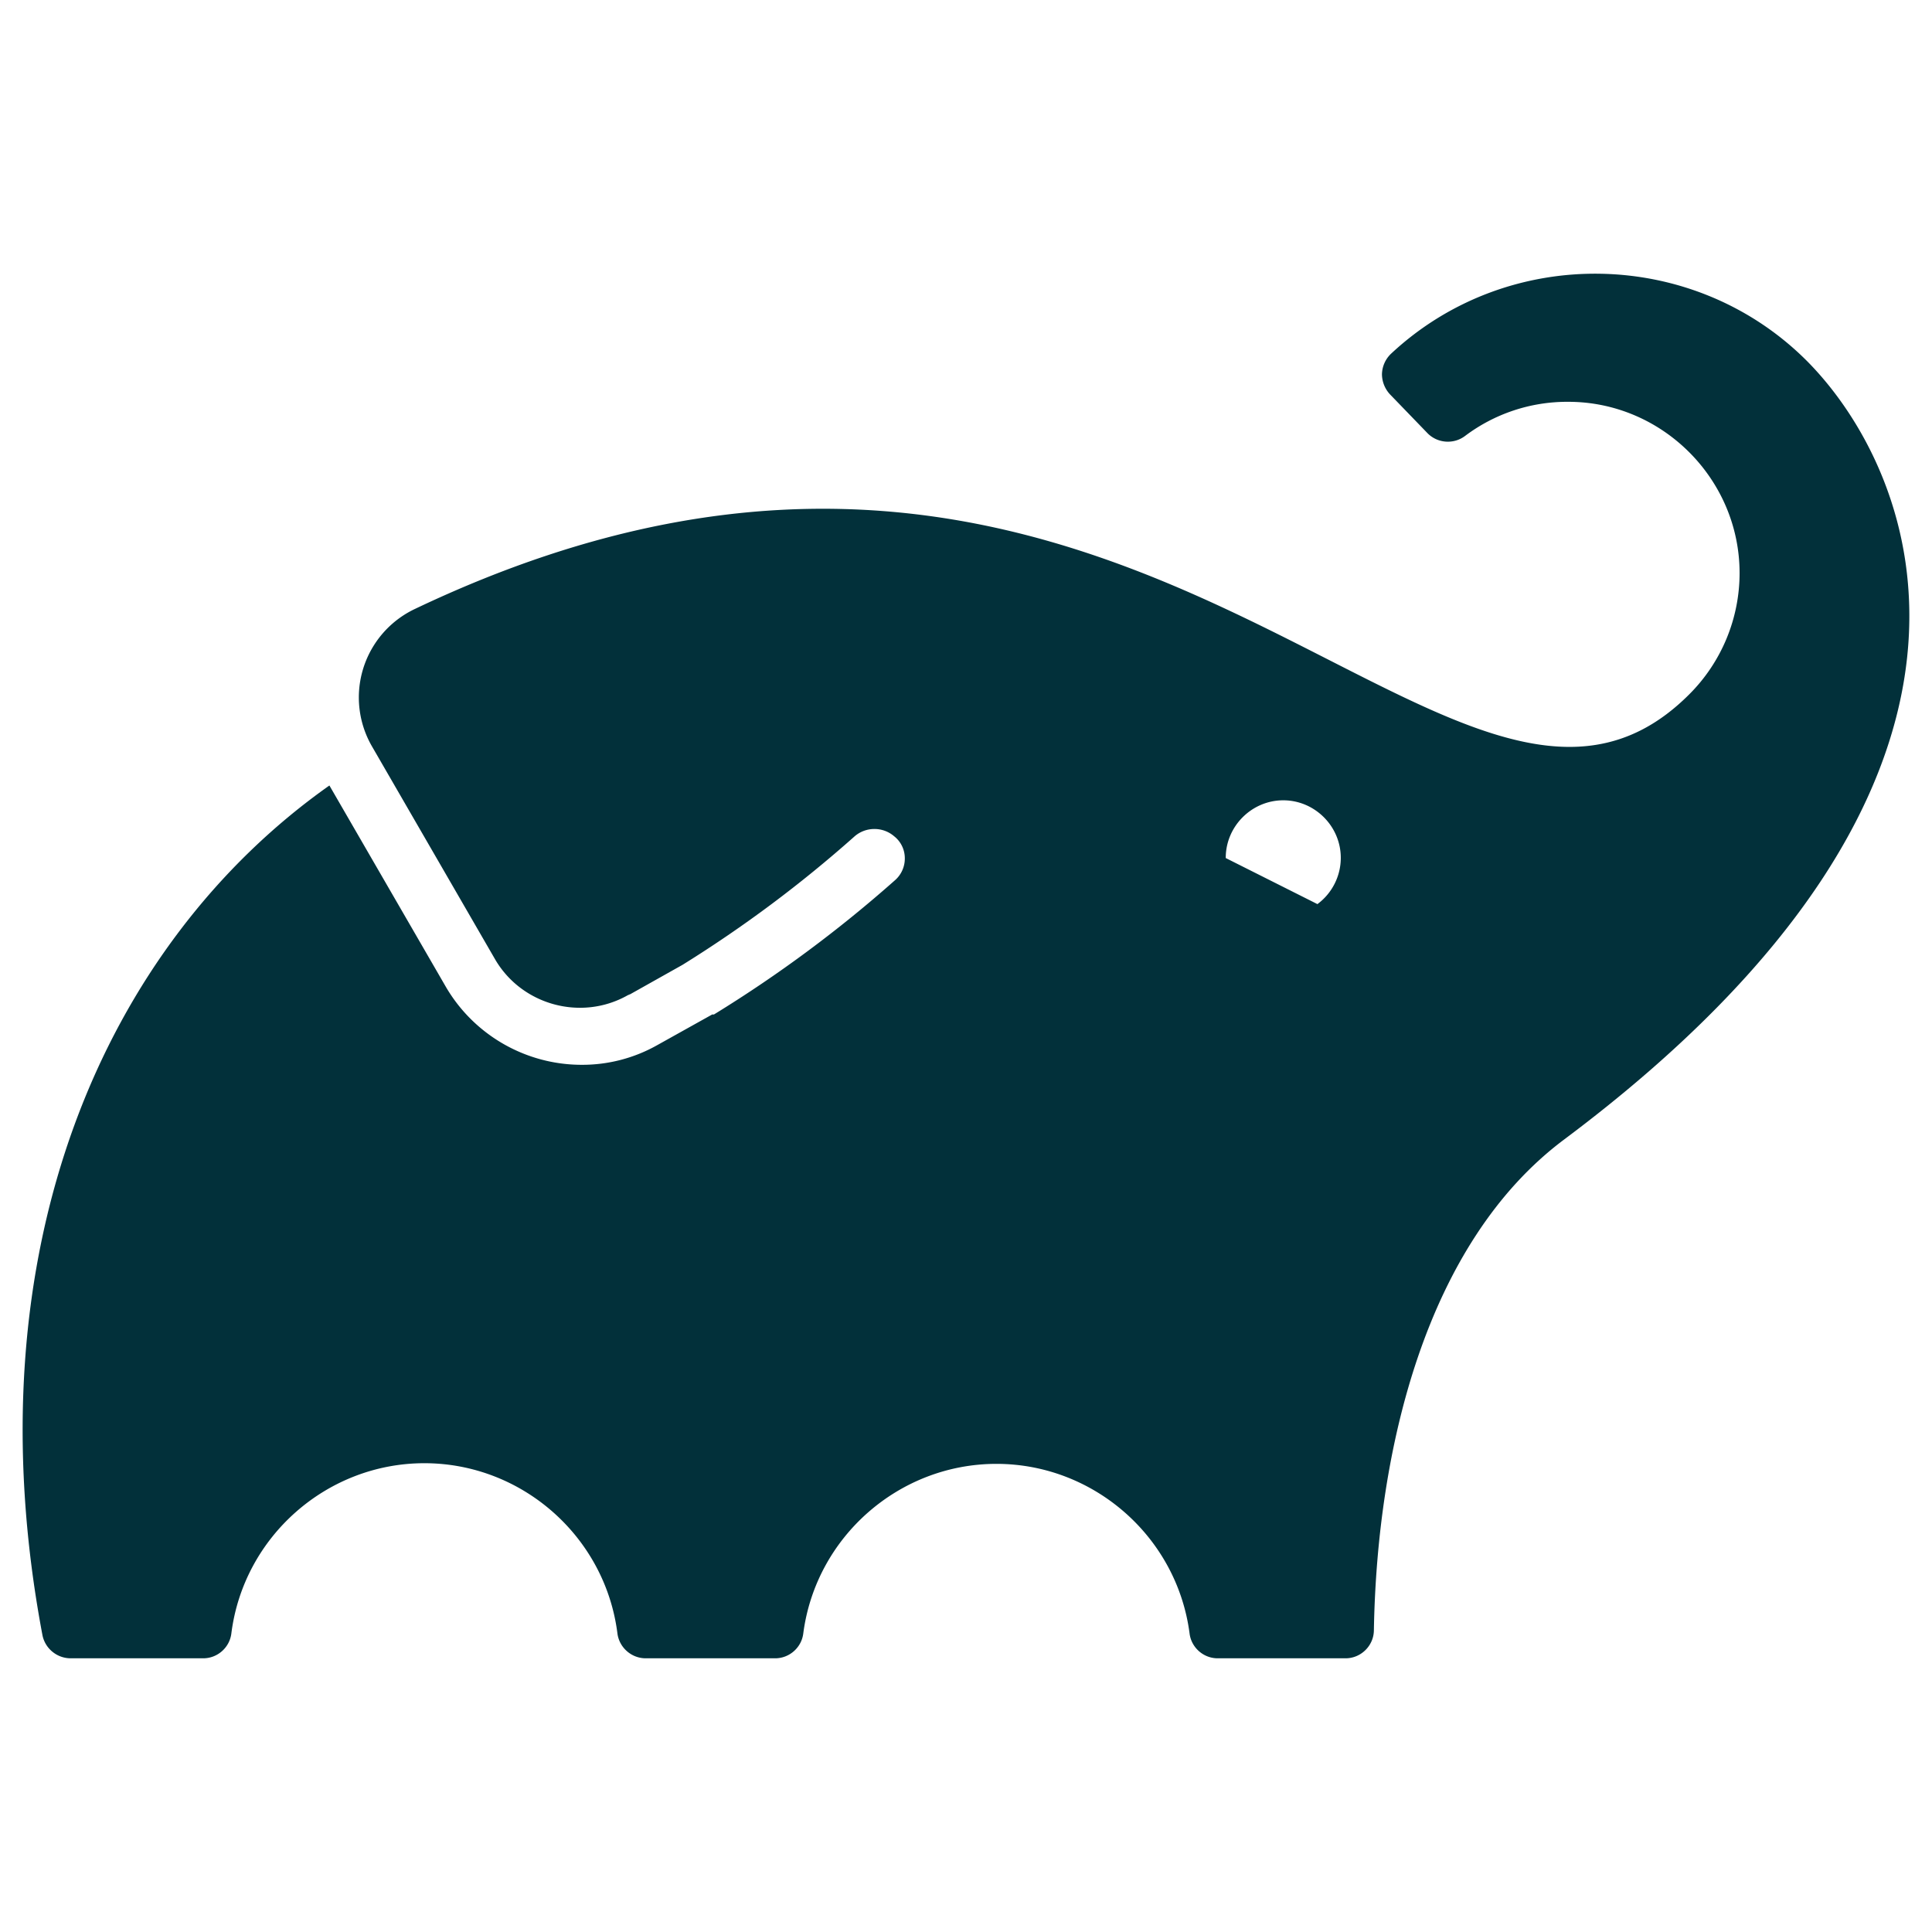 <svg viewBox="0 0 512 512" xmlns="http://www.w3.org/2000/svg" fill-rule="evenodd" clip-rule="evenodd" stroke-linejoin="round" stroke-miterlimit="2"><path d="M478.825 95.63c-30.024-30.037-79.12-30.886-110.166-1.906a7.744 7.744 0 00-2.425 5.427 7.92 7.92 0 002.251 5.486l9.874 10.22c2.65 2.638 6.882 2.938 9.873.692a44.95 44.95 0 0127.196-9.065h.196c24.897 0 45.383 20.486 45.383 45.383 0 12.068-4.81 23.65-13.36 32.161-62.937 62.936-146.947-113.4-337.603-22.691a25.962 25.962 0 00-14.948 23.488c0 4.498 1.172 8.92 3.4 12.83l32.681 56.526c7.05 12.16 22.772 16.485 35.048 9.643l.808-.462-.635.462 14.493-8.141a332.489 332.489 0 0045.614-34.067c2.99-2.569 7.46-2.569 10.45 0a7.399 7.399 0 012.83 5.774 7.642 7.642 0 01-2.483 5.774 341.763 341.763 0 01-48.097 35.683h-.462l-14.493 8.084a40.441 40.441 0 01-20.093 5.254c-14.781 0-28.5-7.858-35.971-20.613l-30.89-53.409C27.938 250.082-8.09 330.86 11.251 433.346c.705 3.517 3.805 6.08 7.391 6.12h35.221c3.77 0 6.986-2.84 7.448-6.582 3.234-25.659 25.296-45.117 51.157-45.117 25.862 0 47.924 19.458 51.157 45.117.491 3.754 3.725 6.589 7.507 6.583h34.297c3.77 0 6.986-2.841 7.448-6.583 3.337-25.59 25.376-44.944 51.186-44.944s47.849 19.354 51.186 44.944c.462 3.742 3.678 6.583 7.448 6.583h33.893c4.077 0 7.443-3.314 7.506-7.39.809-47.751 13.685-102.604 50.407-130.088 127.2-95.154 93.768-176.74 64.321-206.36zm-129.74 143.943l-24.25-12.183v-.057c0-8.361 6.882-15.244 15.243-15.244 8.36 0 15.243 6.883 15.243 15.244 0 4.855-2.321 9.428-6.236 12.298v-.058z" fill="#02303a" fill-rule="nonzero"/></svg>